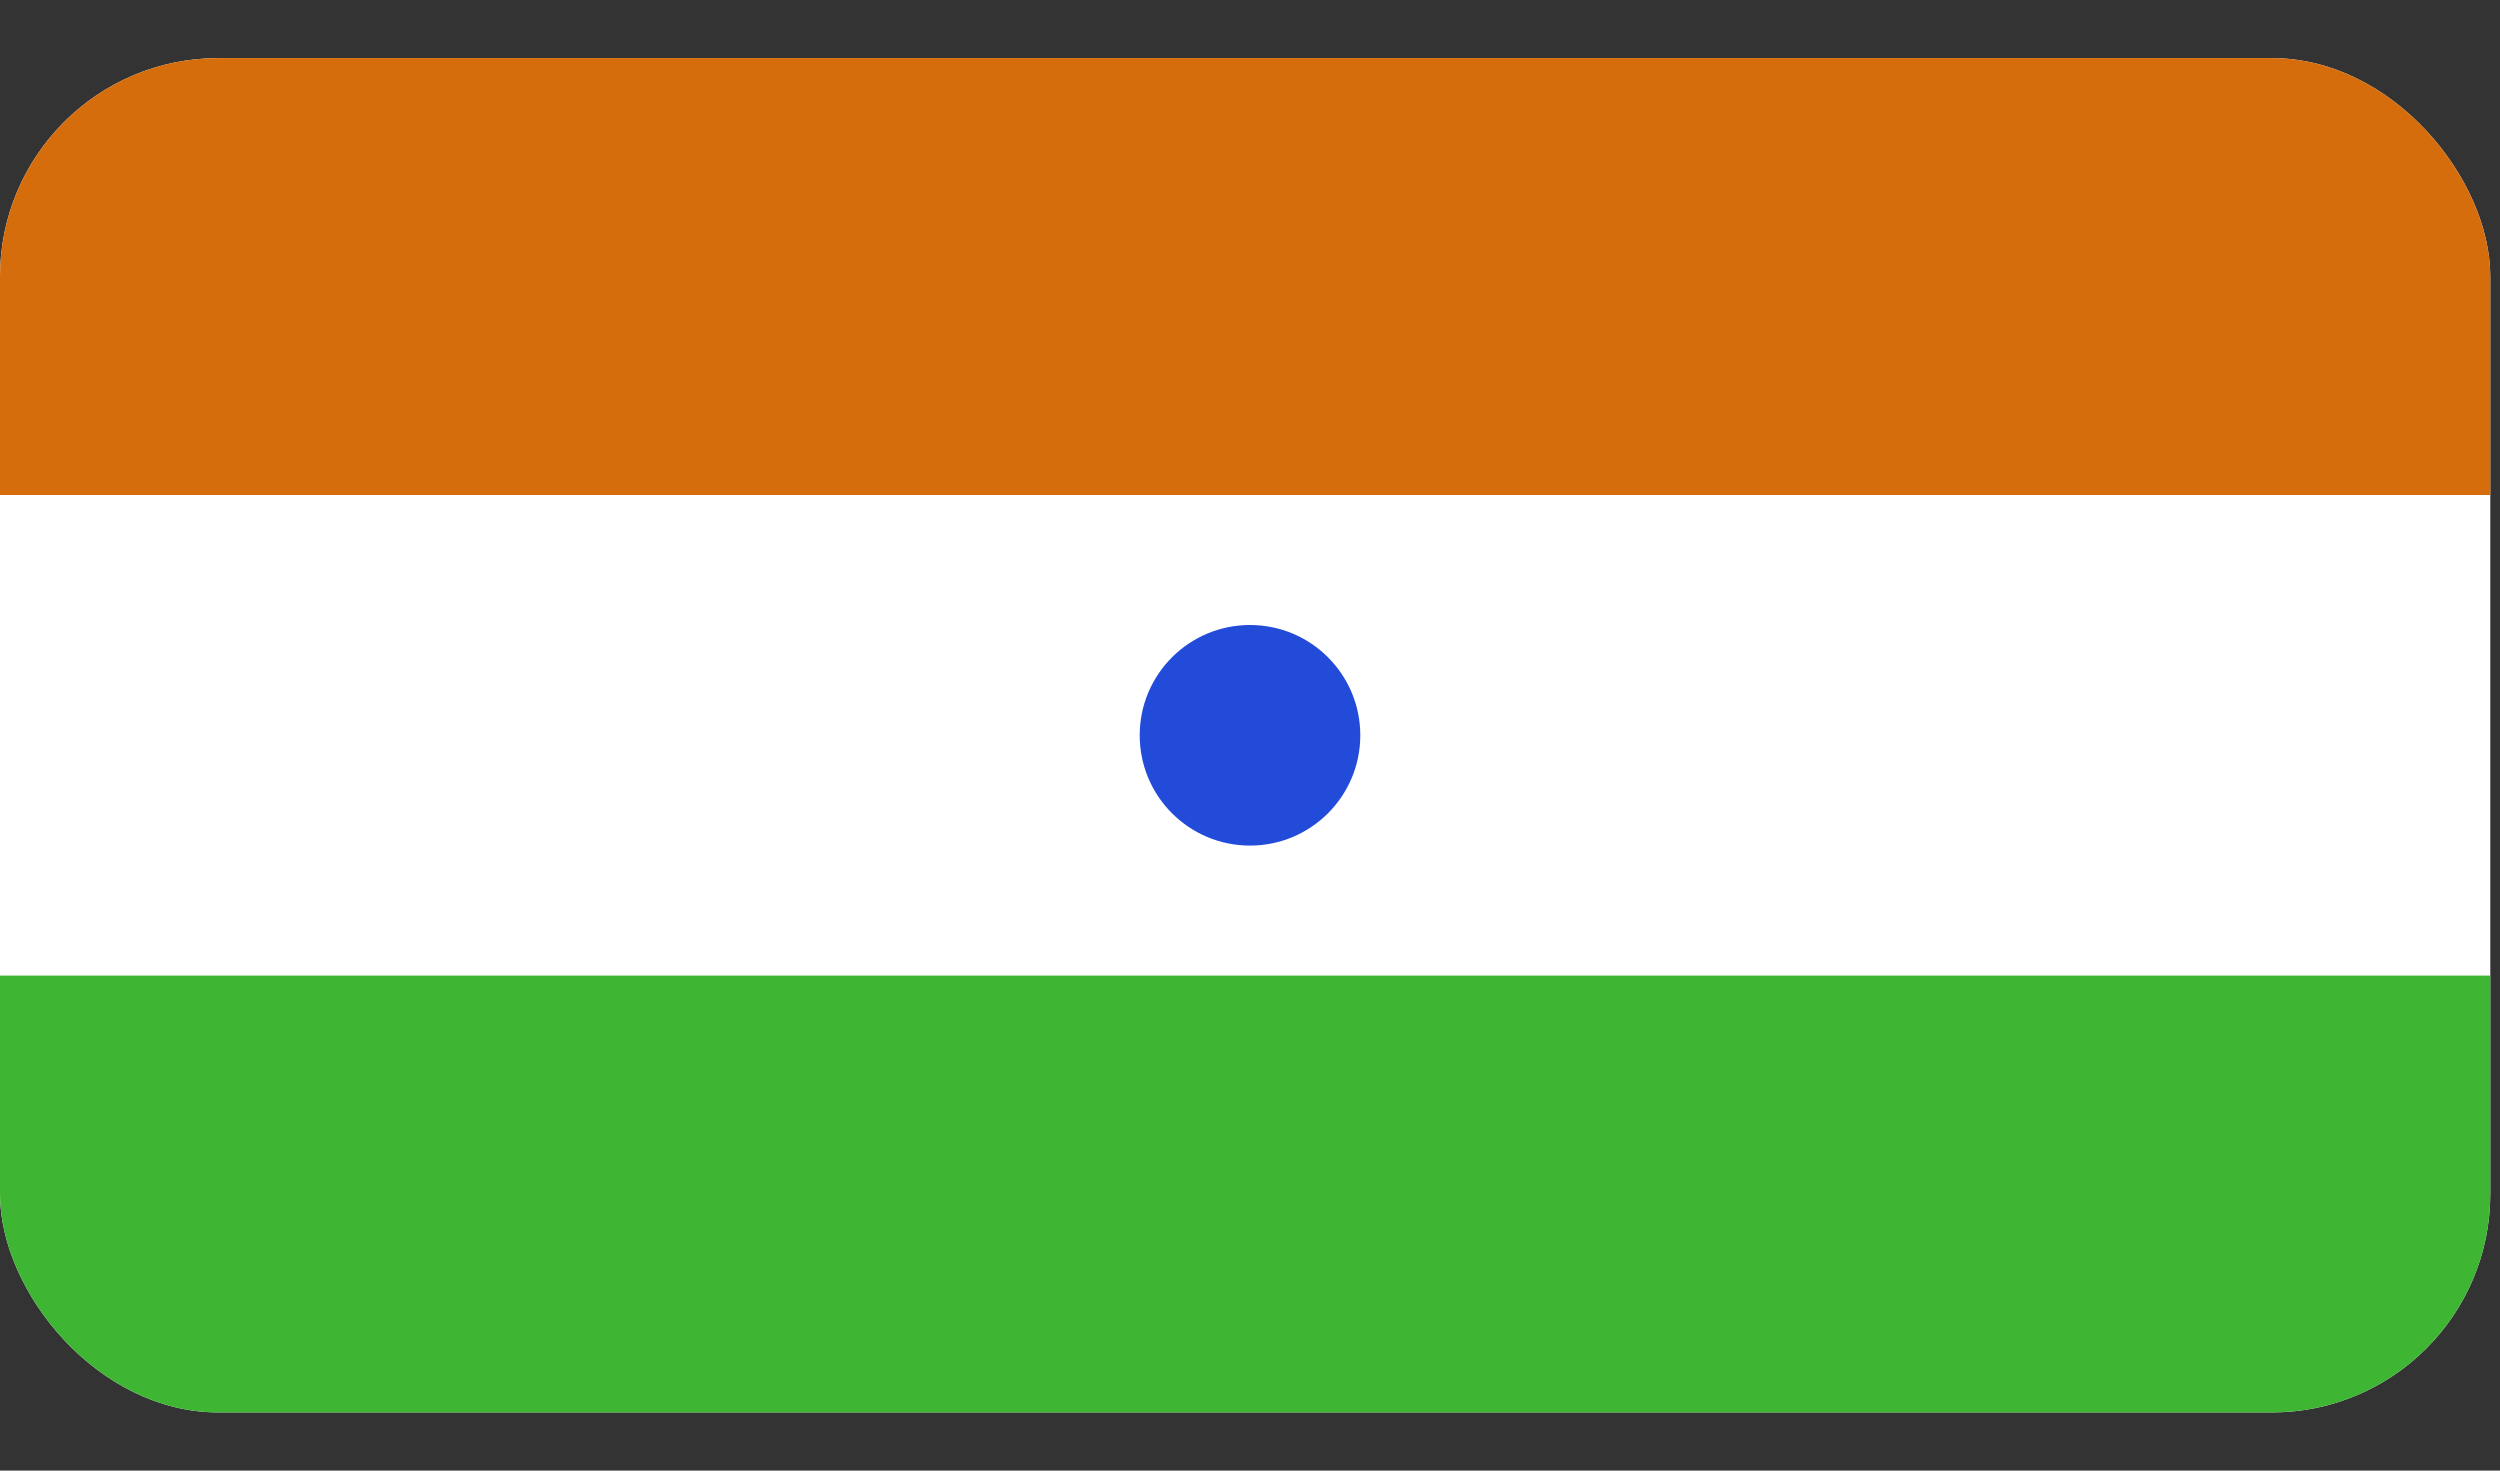 <svg width="34" height="20" viewBox="0 0 34 20" fill="none" xmlns="http://www.w3.org/2000/svg">
<rect x="0" y="0" width="34" height="20" fill="#333333" stroke="none"/>
<g clip-path="url(#clip0_941_3845)">
<rect y="0.79" width="33.868" height="18.419" rx="2.971" fill="white"/>
<rect width="33.868" height="5.942" transform="translate(0 13.268)" fill="#3FB534"/>
<rect width="33.868" height="5.942" transform="translate(0 0.79)" fill="#D66D0D"/>
<circle cx="17" cy="10" r="1.5" fill="#234BD9"/>
</g>
<defs>
<clipPath id="clip0_941_3845">
<rect y="0.79" width="33.868" height="18.419" rx="2.971" fill="white"/>
</clipPath>
</defs>
</svg>
